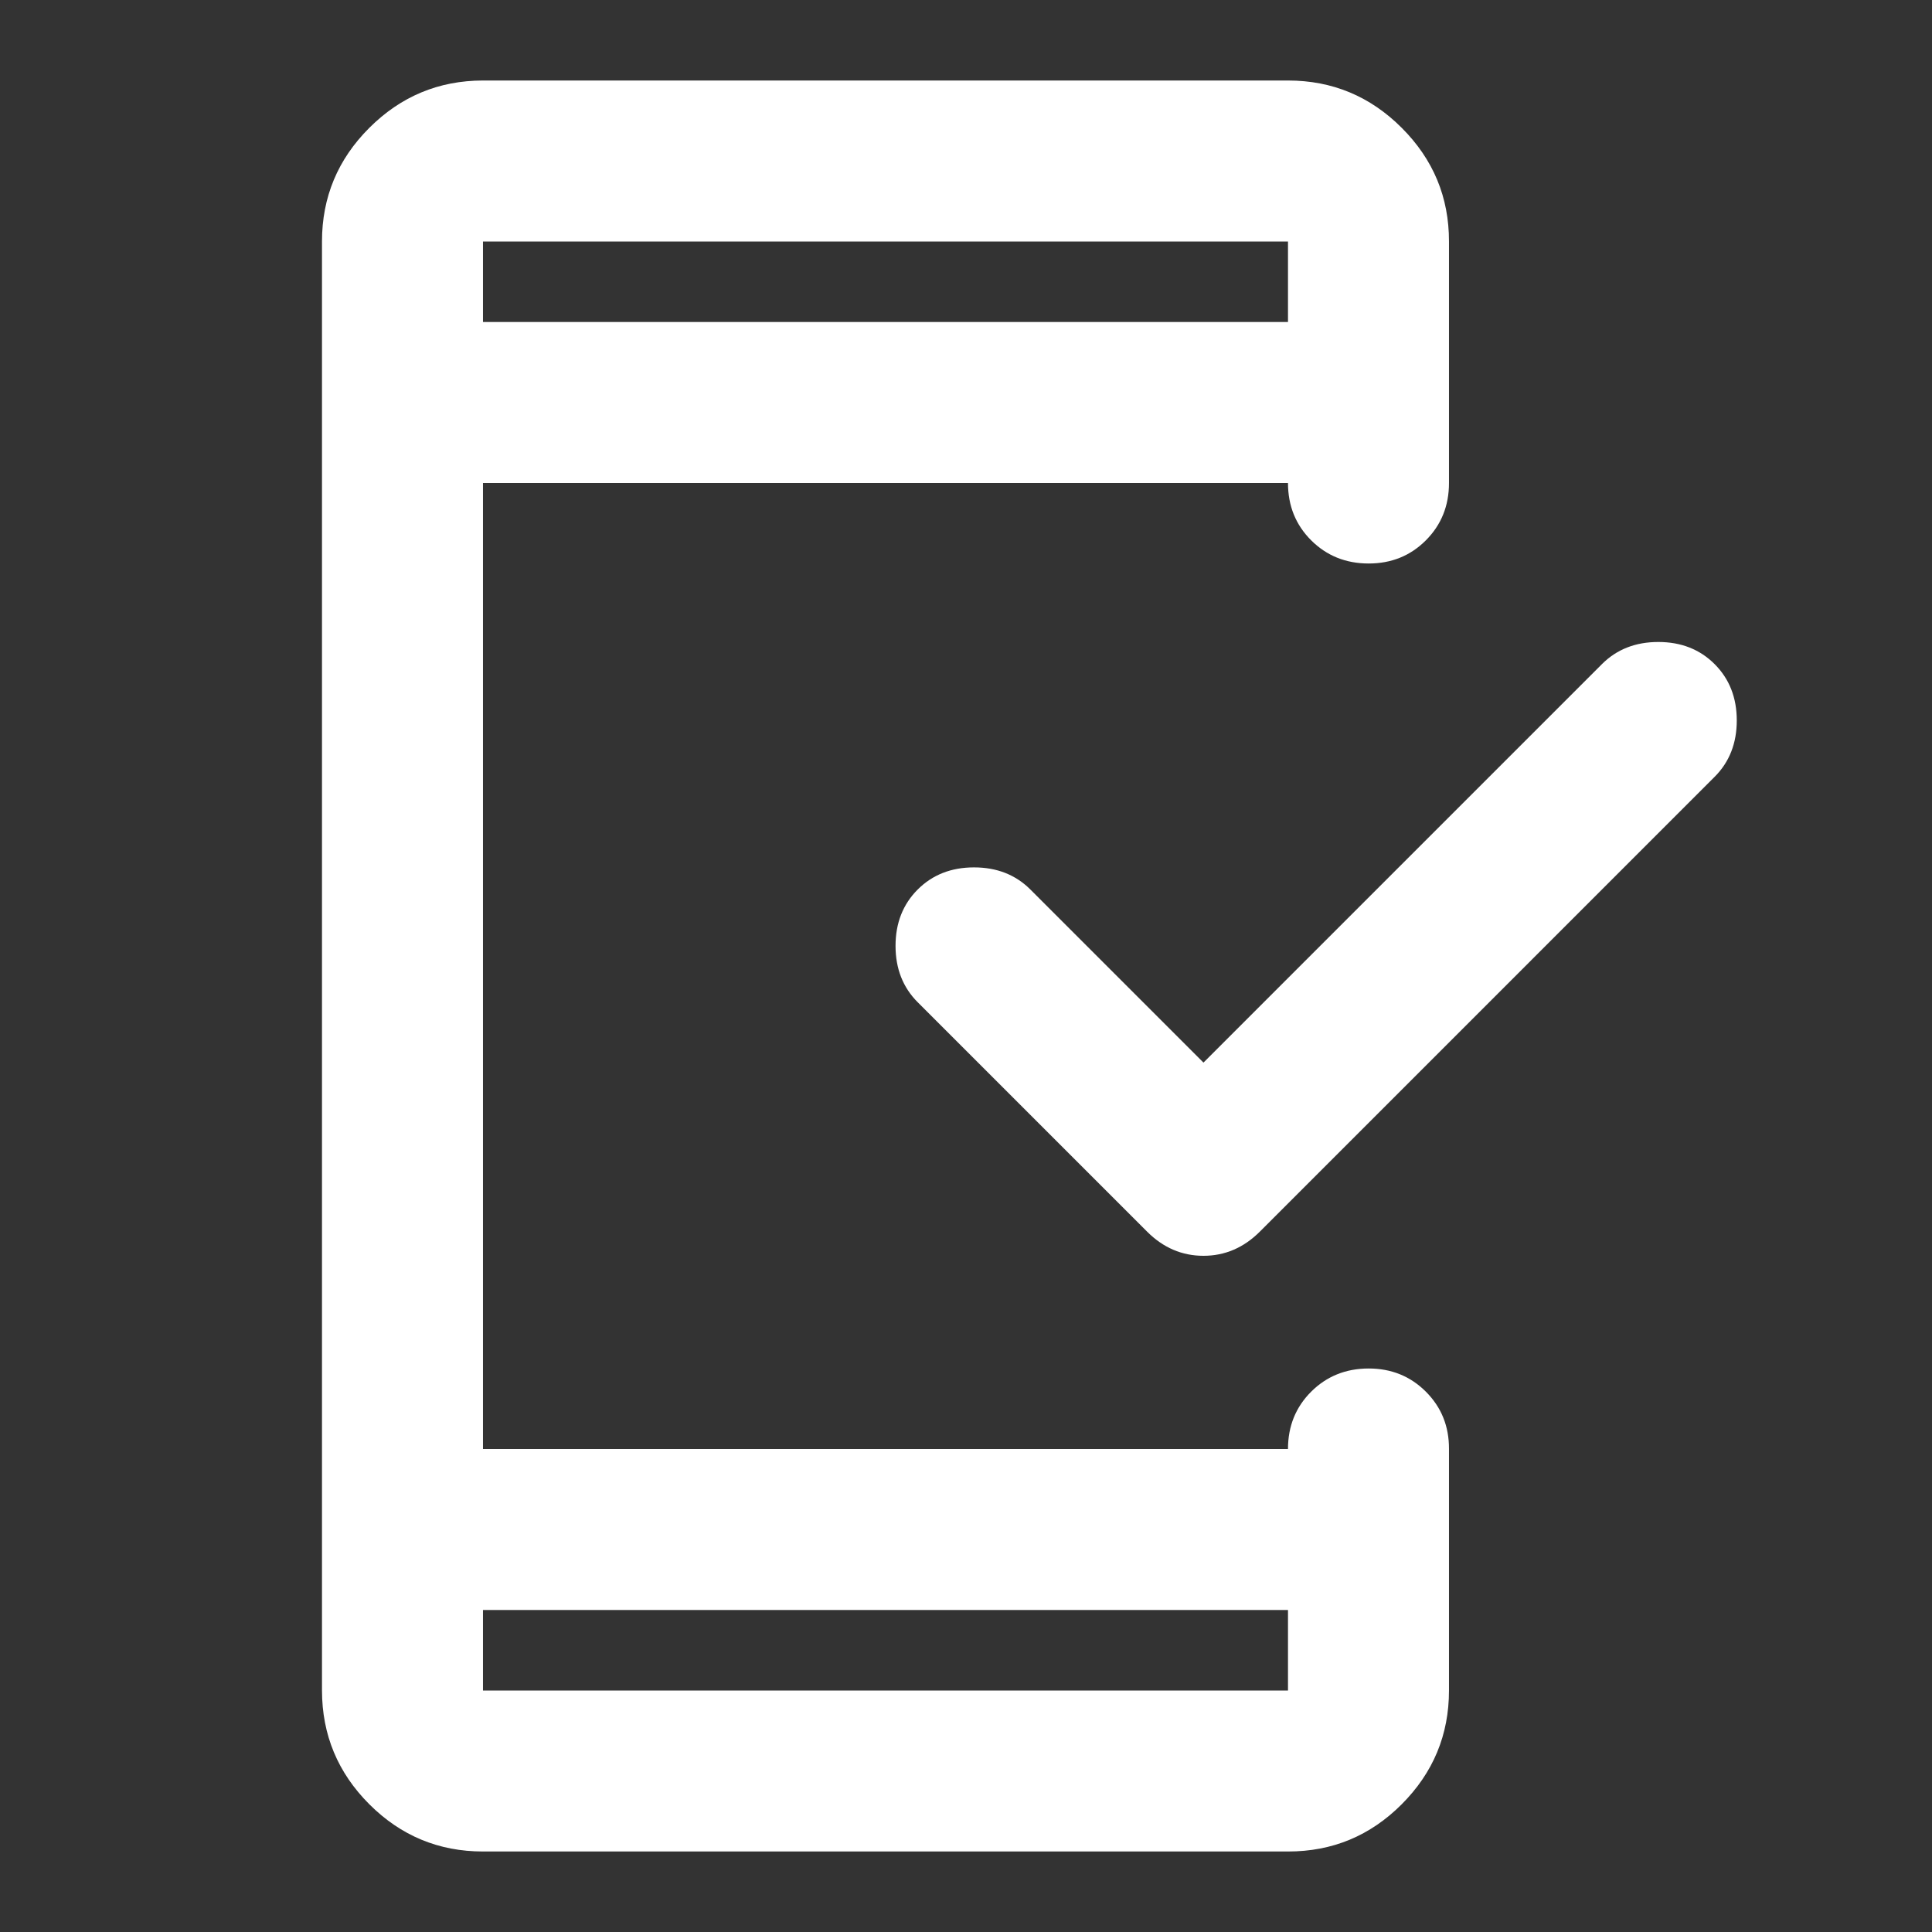 <svg width="100" height="100" viewBox="0 0 100 100" fill="none" xmlns="http://www.w3.org/2000/svg">
<rect x="0" y="0" width="100" height="100" fill="#333333" stroke="none"/>
<path d="M24.999 83.333V87.5H66.666V83.333H24.999ZM62.291 55L82.916 34.375C83.68 33.611 84.652 33.229 85.833 33.229C87.013 33.229 87.986 33.611 88.749 34.375C89.513 35.139 89.895 36.111 89.895 37.292C89.895 38.472 89.513 39.444 88.749 40.208L65.208 63.75C64.374 64.583 63.402 65 62.291 65C61.18 65 60.208 64.583 59.374 63.75L47.499 51.875C46.736 51.111 46.353 50.139 46.353 48.958C46.353 47.778 46.736 46.806 47.499 46.042C48.263 45.278 49.236 44.896 50.416 44.896C51.597 44.896 52.569 45.278 53.333 46.042L62.291 55ZM24.999 16.667H66.666V12.5H24.999V16.667ZM24.999 95.833C22.708 95.833 20.747 95.018 19.116 93.388C17.485 91.757 16.669 89.794 16.666 87.5V12.5C16.666 10.208 17.483 8.247 19.116 6.617C20.749 4.986 22.71 4.17 24.999 4.167H66.666C68.958 4.167 70.92 4.983 72.553 6.617C74.187 8.25 75.002 10.211 74.999 12.5V25C74.999 26.181 74.599 27.171 73.799 27.971C72.999 28.771 72.01 29.169 70.833 29.167C69.655 29.164 68.666 28.764 67.866 27.967C67.066 27.169 66.666 26.181 66.666 25H24.999V75H66.666C66.666 73.82 67.066 72.831 67.866 72.033C68.666 71.236 69.655 70.836 70.833 70.833C72.01 70.831 73.001 71.231 73.803 72.033C74.606 72.836 75.005 73.825 74.999 75V87.5C74.999 89.792 74.184 91.754 72.553 93.388C70.923 95.021 68.96 95.836 66.666 95.833H24.999Z" fill="white"/>
</svg>

